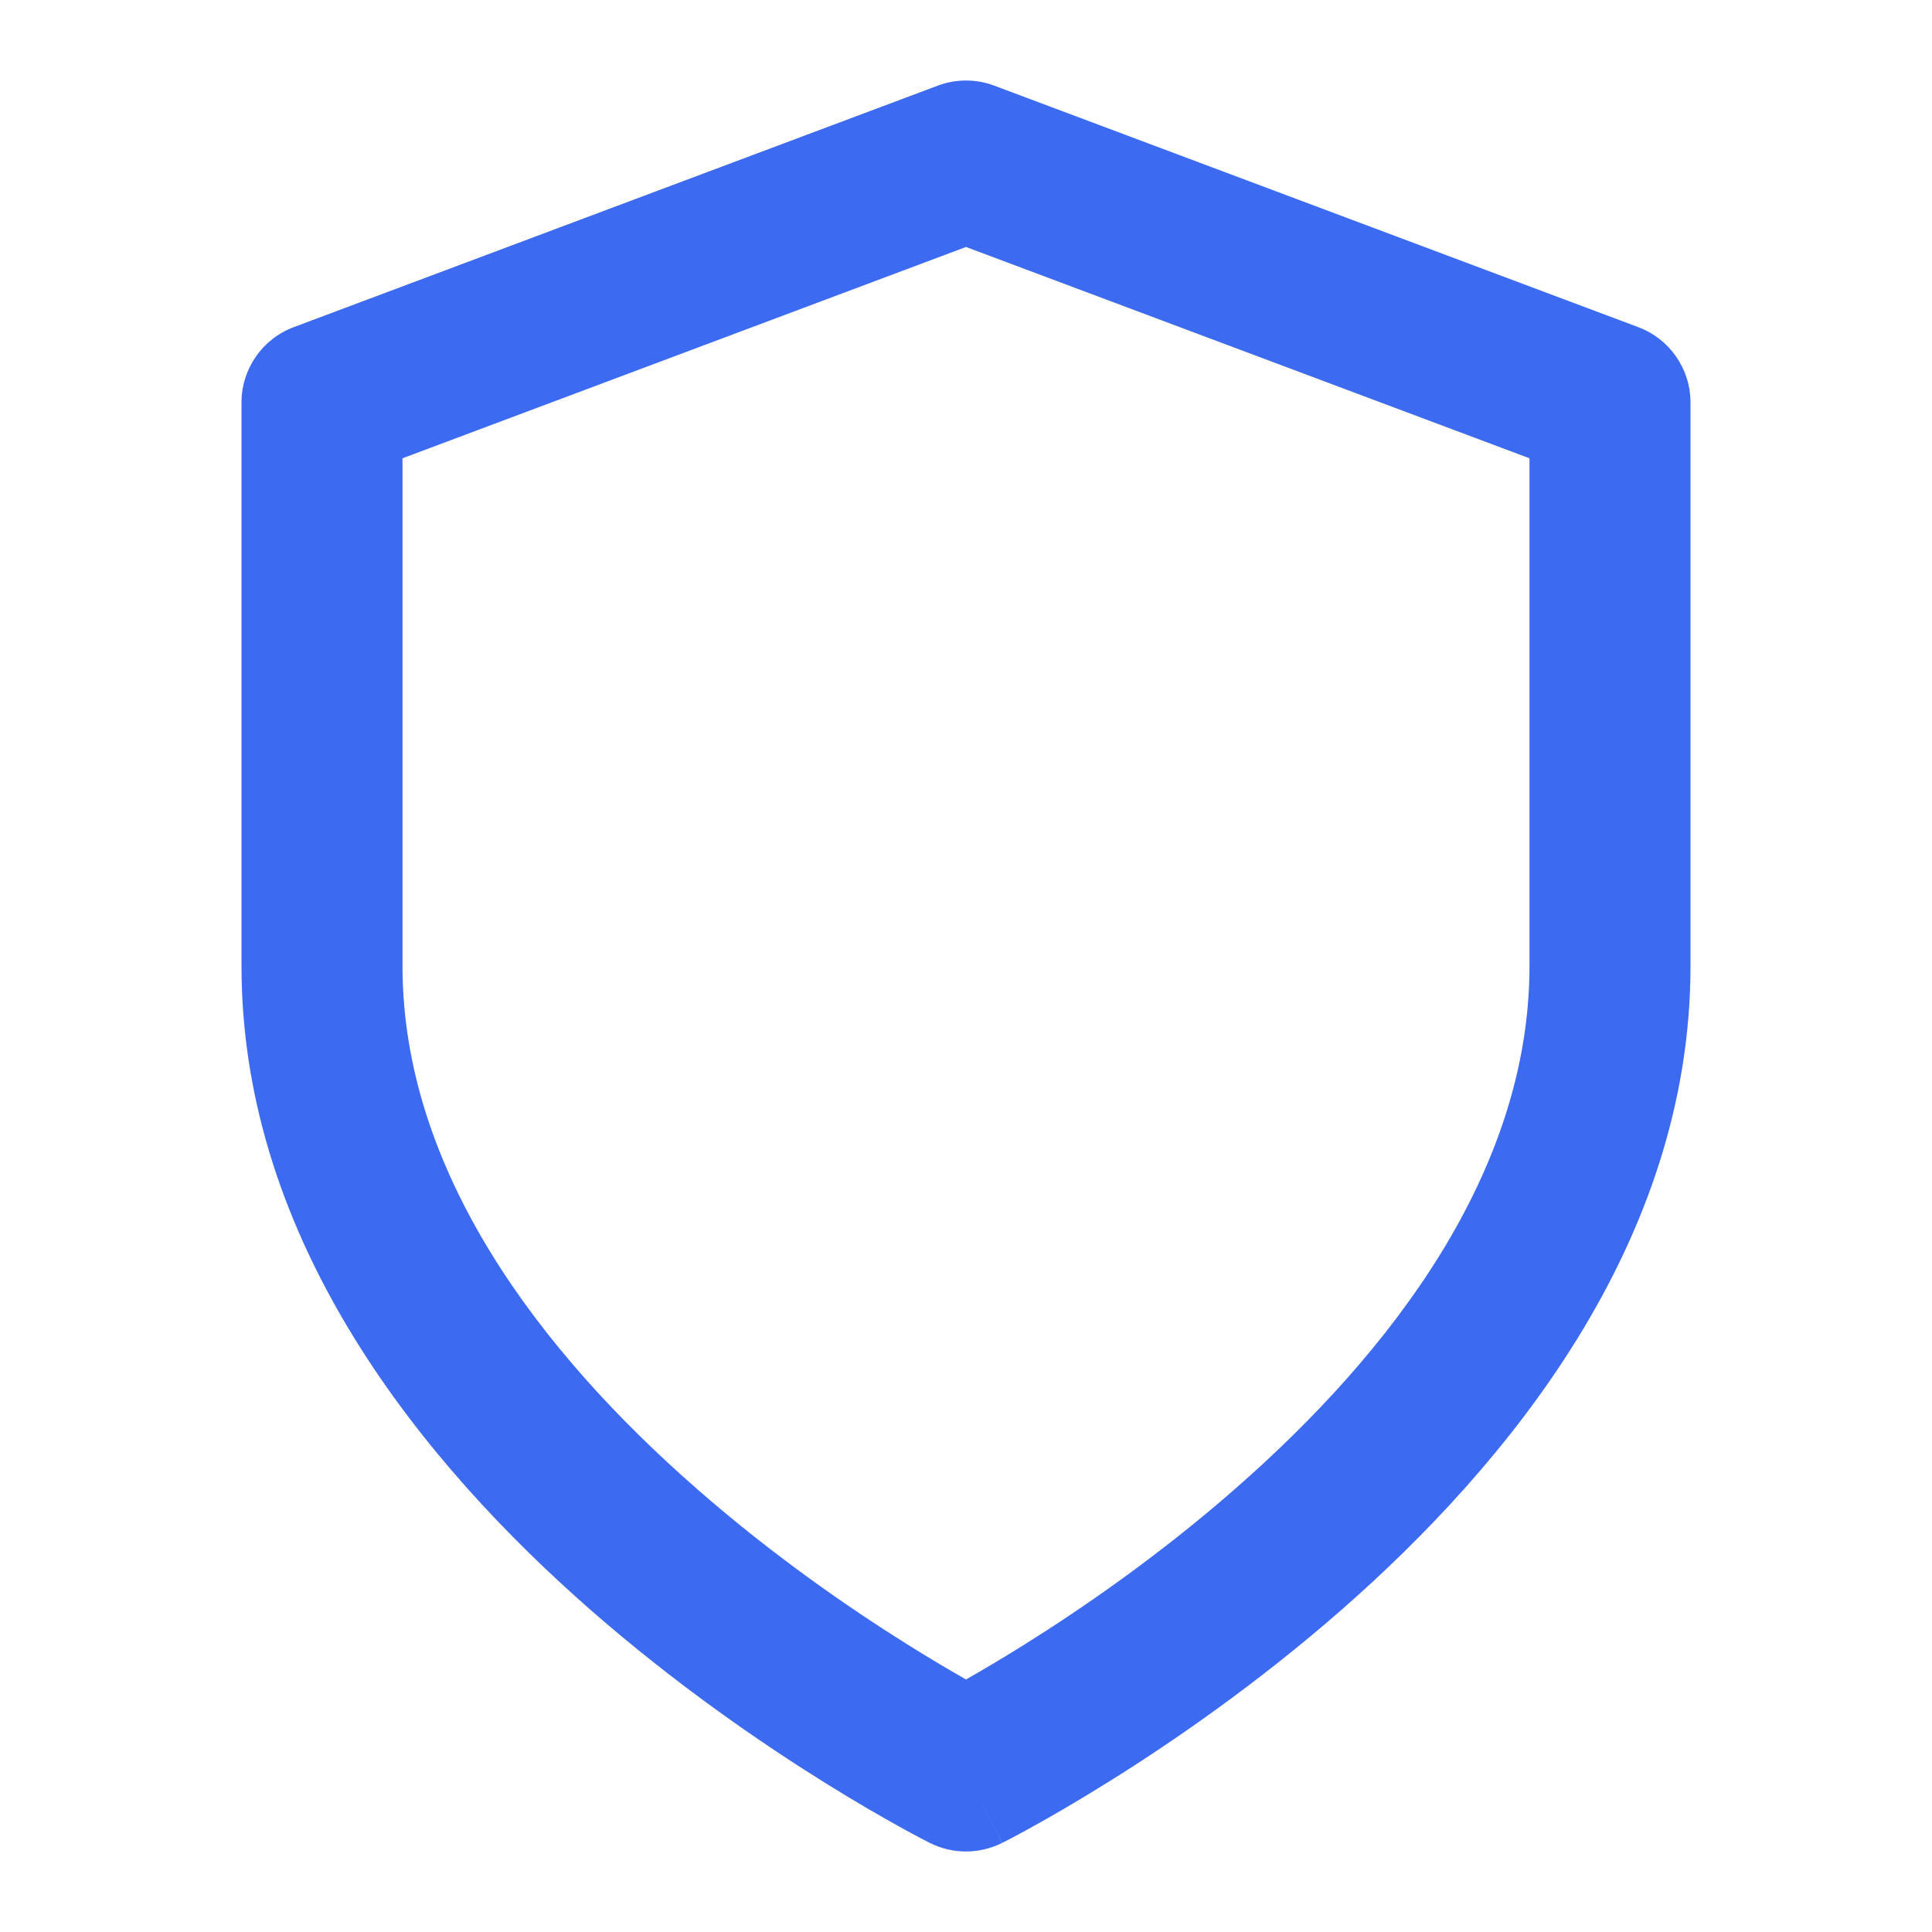 <svg width="24" height="24" viewBox="0 0 24 24" fill="none" xmlns="http://www.w3.org/2000/svg">
<path fill-rule="evenodd" clip-rule="evenodd" d="M11.649 1.064C11.875 0.979 12.125 0.979 12.351 1.064L20.351 4.064C20.741 4.21 21 4.583 21 5V12C21 15.446 18.718 18.2 16.659 20.003C15.608 20.922 14.562 21.641 13.78 22.129C13.388 22.374 13.06 22.563 12.828 22.691C12.712 22.756 12.619 22.805 12.555 22.839C12.522 22.856 12.497 22.869 12.479 22.878L12.457 22.889L12.451 22.893L12.449 22.894C12.448 22.894 12.447 22.894 12 22C11.553 22.894 11.553 22.894 11.552 22.894L11.549 22.893L11.543 22.889L11.521 22.878C11.503 22.869 11.478 22.856 11.445 22.839C11.381 22.805 11.288 22.756 11.172 22.691C10.94 22.563 10.612 22.374 10.22 22.129C9.439 21.641 8.392 20.922 7.341 20.003C5.282 18.2 3 15.446 3 12V5C3 4.583 3.259 4.21 3.649 4.064L11.649 1.064ZM12 22L11.552 22.894C11.834 23.035 12.166 23.035 12.447 22.894L12 22ZM12 20.863C12.192 20.754 12.437 20.61 12.72 20.433C13.438 19.984 14.392 19.328 15.341 18.497C17.282 16.8 19 14.554 19 12V5.693L12 3.068L5 5.693V12C5 14.554 6.718 16.8 8.659 18.497C9.608 19.328 10.562 19.984 11.28 20.433C11.563 20.61 11.808 20.754 12 20.863Z" fill="#3C6AF0"/>
</svg>
